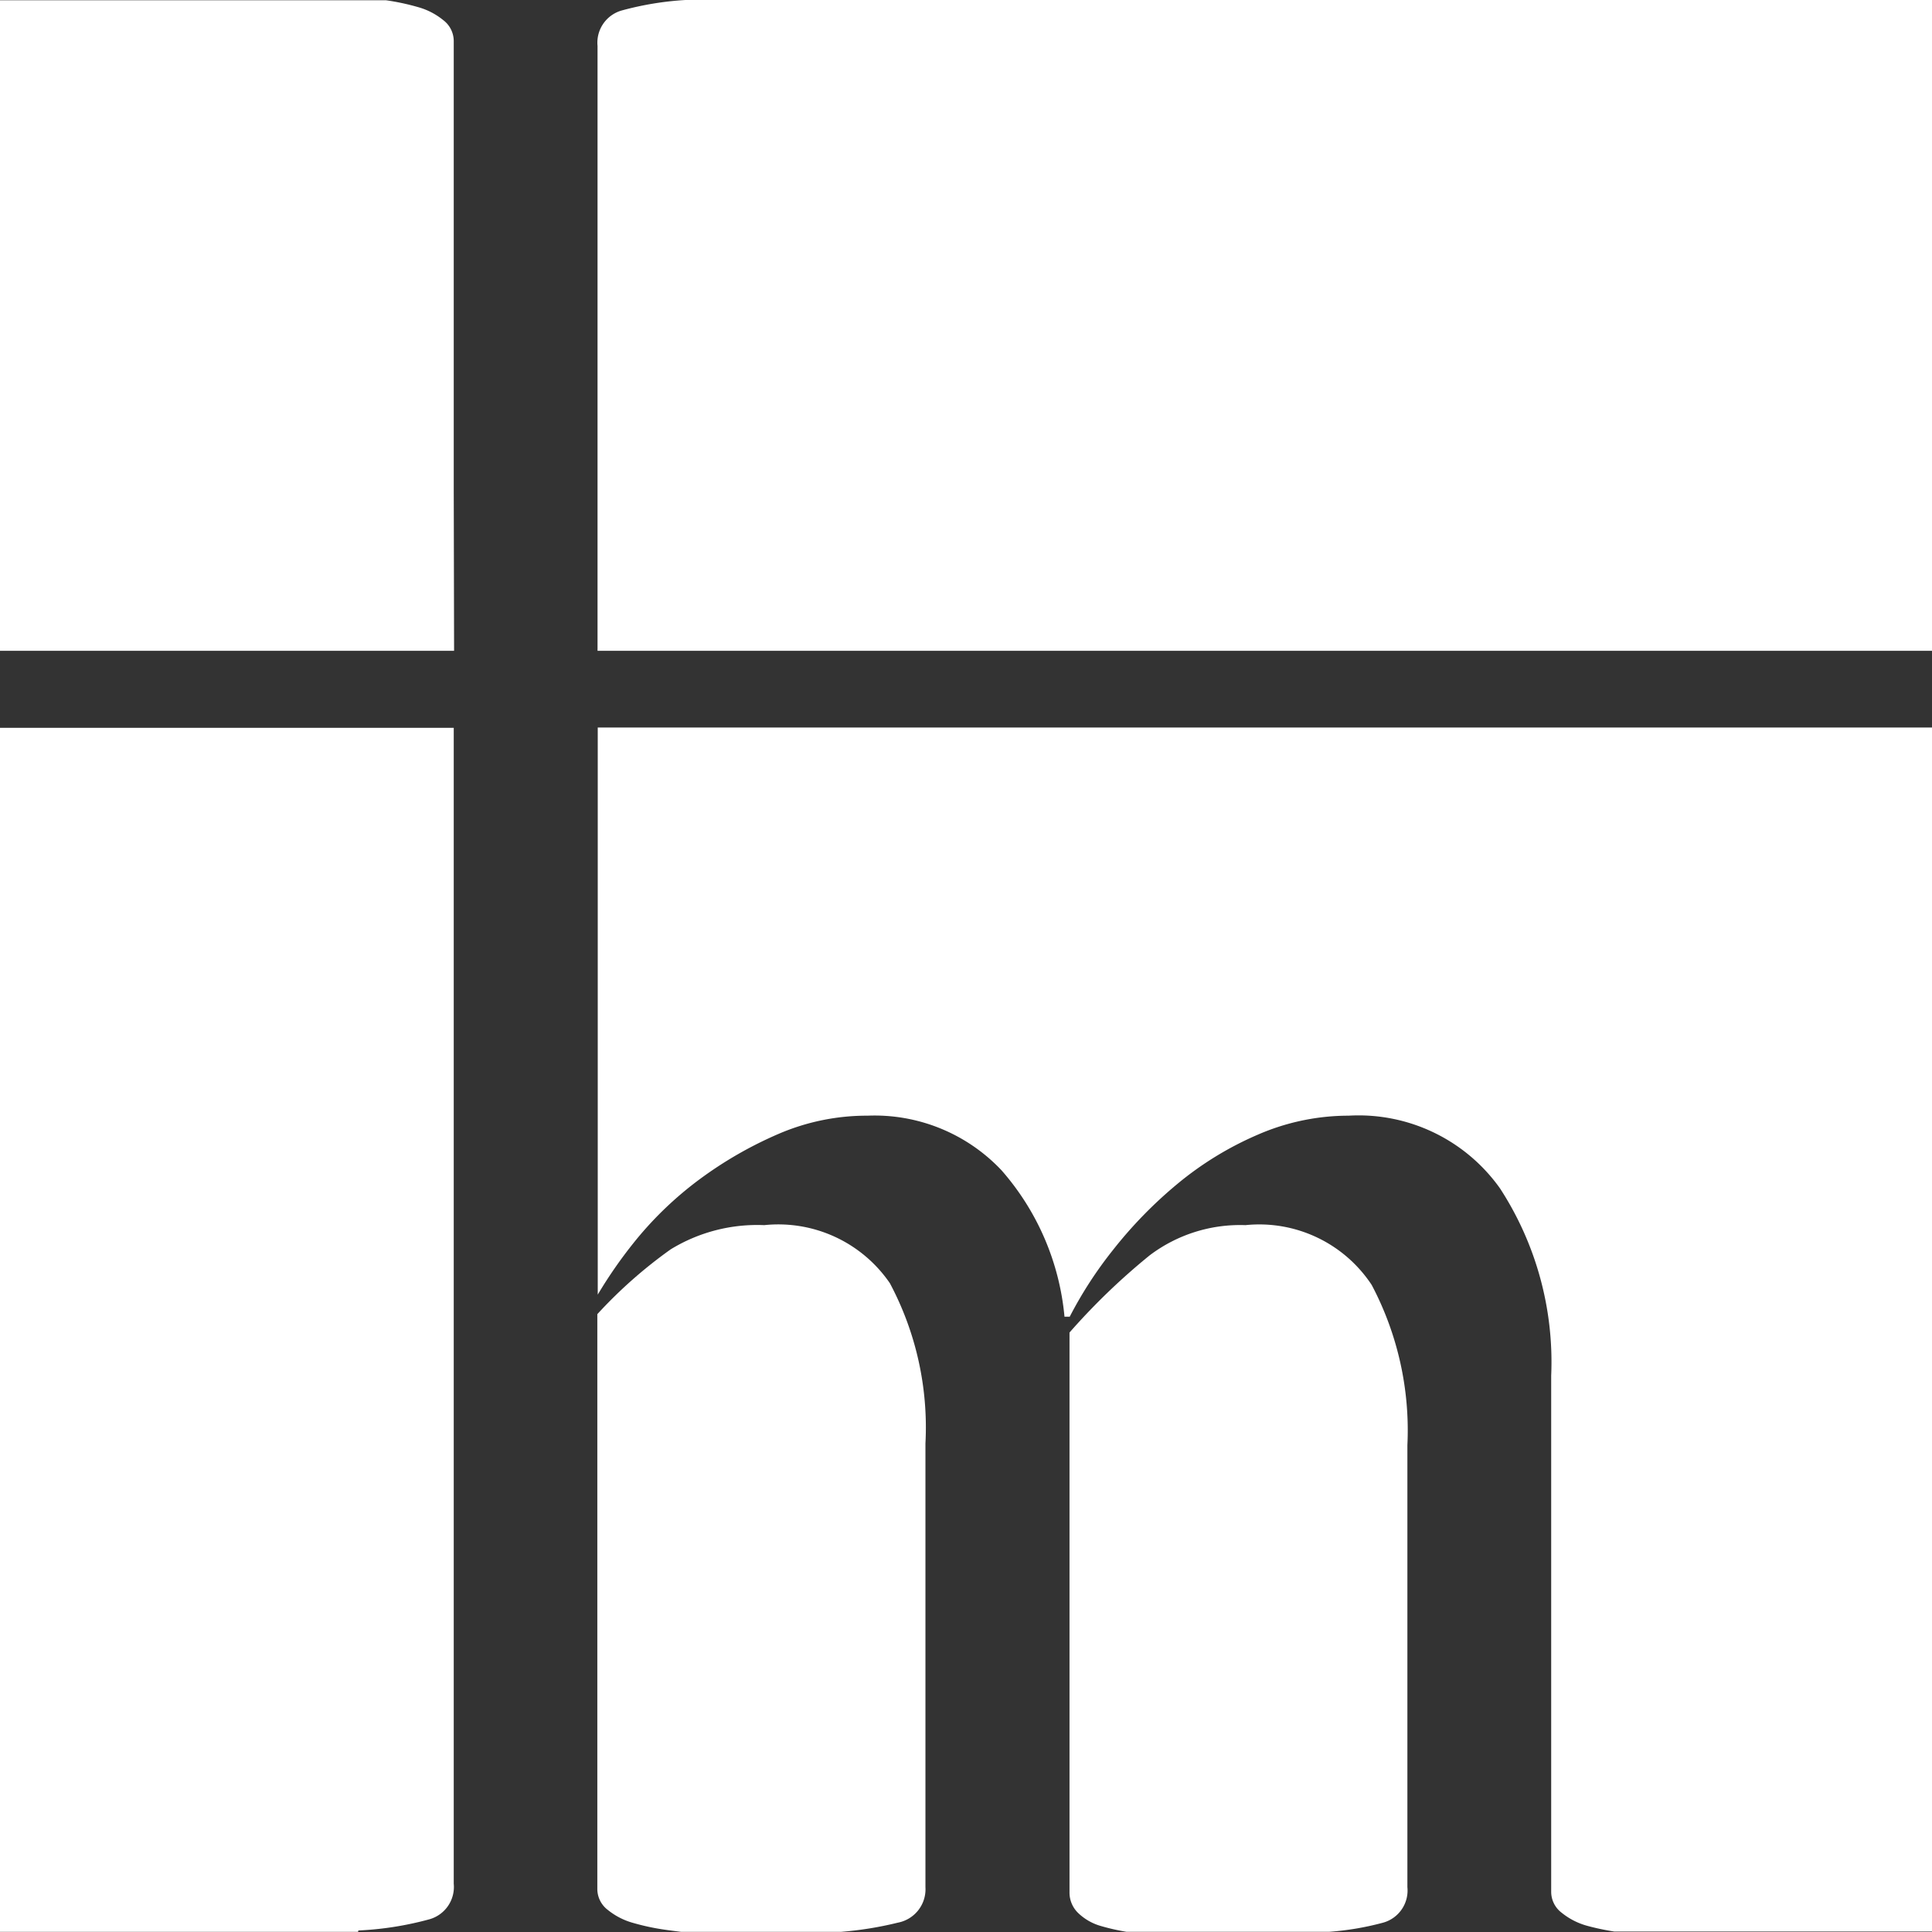 <svg xmlns="http://www.w3.org/2000/svg" width="28.081" height="28.081" viewBox="0 0 28.081 28.081">
  <rect x="0" y="0" width="28.081" height="28.081" fill="#333333" stroke="none"/>
  <g id="Group_350" data-name="Group 350" transform="translate(-193.112 -240.141)">
    <path id="Path_133" data-name="Path 133" d="M206.163,268.086a.494.494,0,0,0,.4-.516v-6.449a4.457,4.457,0,0,0-.517-2.329,1.965,1.965,0,0,0-1.826-.844,2.408,2.408,0,0,0-1.36.352,6.777,6.777,0,0,0-1.066.942V267.6a.382.382,0,0,0,.151.3,1.009,1.009,0,0,0,.366.189,3.4,3.4,0,0,0,.466.1c.083.012.158.021.237.031h2.319A5.146,5.146,0,0,0,206.163,268.086Z" fill="#fff"/>
    <path id="Path_134" data-name="Path 134" d="M199.707,247.25v-6.516a.382.382,0,0,0-.152-.3,1,1,0,0,0-.365-.189,3.4,3.4,0,0,0-.466-.1h-5.612V249.6h6.6Z" fill="#fff"/>
    <path id="Path_135" data-name="Path 135" d="M213.216,268.086a.485.485,0,0,0,.352-.516v-6.423a4.522,4.522,0,0,0-.519-2.33,1.958,1.958,0,0,0-1.835-.869,2.178,2.178,0,0,0-1.393.44,9.552,9.552,0,0,0-1.164,1.121v8.136a.412.412,0,0,0,.125.3.782.782,0,0,0,.328.189,3.1,3.1,0,0,0,.375.085h2.948A4.152,4.152,0,0,0,213.216,268.086Z" fill="#fff"/>
    <path id="Path_136" data-name="Path 136" d="M201.8,258.958a6.617,6.617,0,0,1,.56-.8,5.154,5.154,0,0,1,.928-.882,5.746,5.746,0,0,1,1.142-.655,3.244,3.244,0,0,1,1.293-.264,2.536,2.536,0,0,1,1.945.793,3.748,3.748,0,0,1,.916,2.129h.076a5.866,5.866,0,0,1,.629-.97,6.322,6.322,0,0,1,.932-.957,4.785,4.785,0,0,1,1.171-.718,3.306,3.306,0,0,1,1.323-.277,2.52,2.52,0,0,1,2.2,1.058,4.629,4.629,0,0,1,.743,2.72v7.506a.381.381,0,0,0,.151.3,1.012,1.012,0,0,0,.365.189,3.521,3.521,0,0,0,.4.085h4.622v-17.5H201.8Z" fill="#fff"/>
    <path id="Path_137" data-name="Path 137" d="M198.321,268.2a4.727,4.727,0,0,0,1.033-.163.488.488,0,0,0,.353-.517v-16.8h-6.6v17.5h5.209Z" fill="#fff"/>
    <path id="Path_138" data-name="Path 138" d="M203.074,240.141a4.51,4.51,0,0,0-.924.152.486.486,0,0,0-.353.516V249.6h19.4v-9.462Z" fill="#fff"/>
  </g>
</svg>
